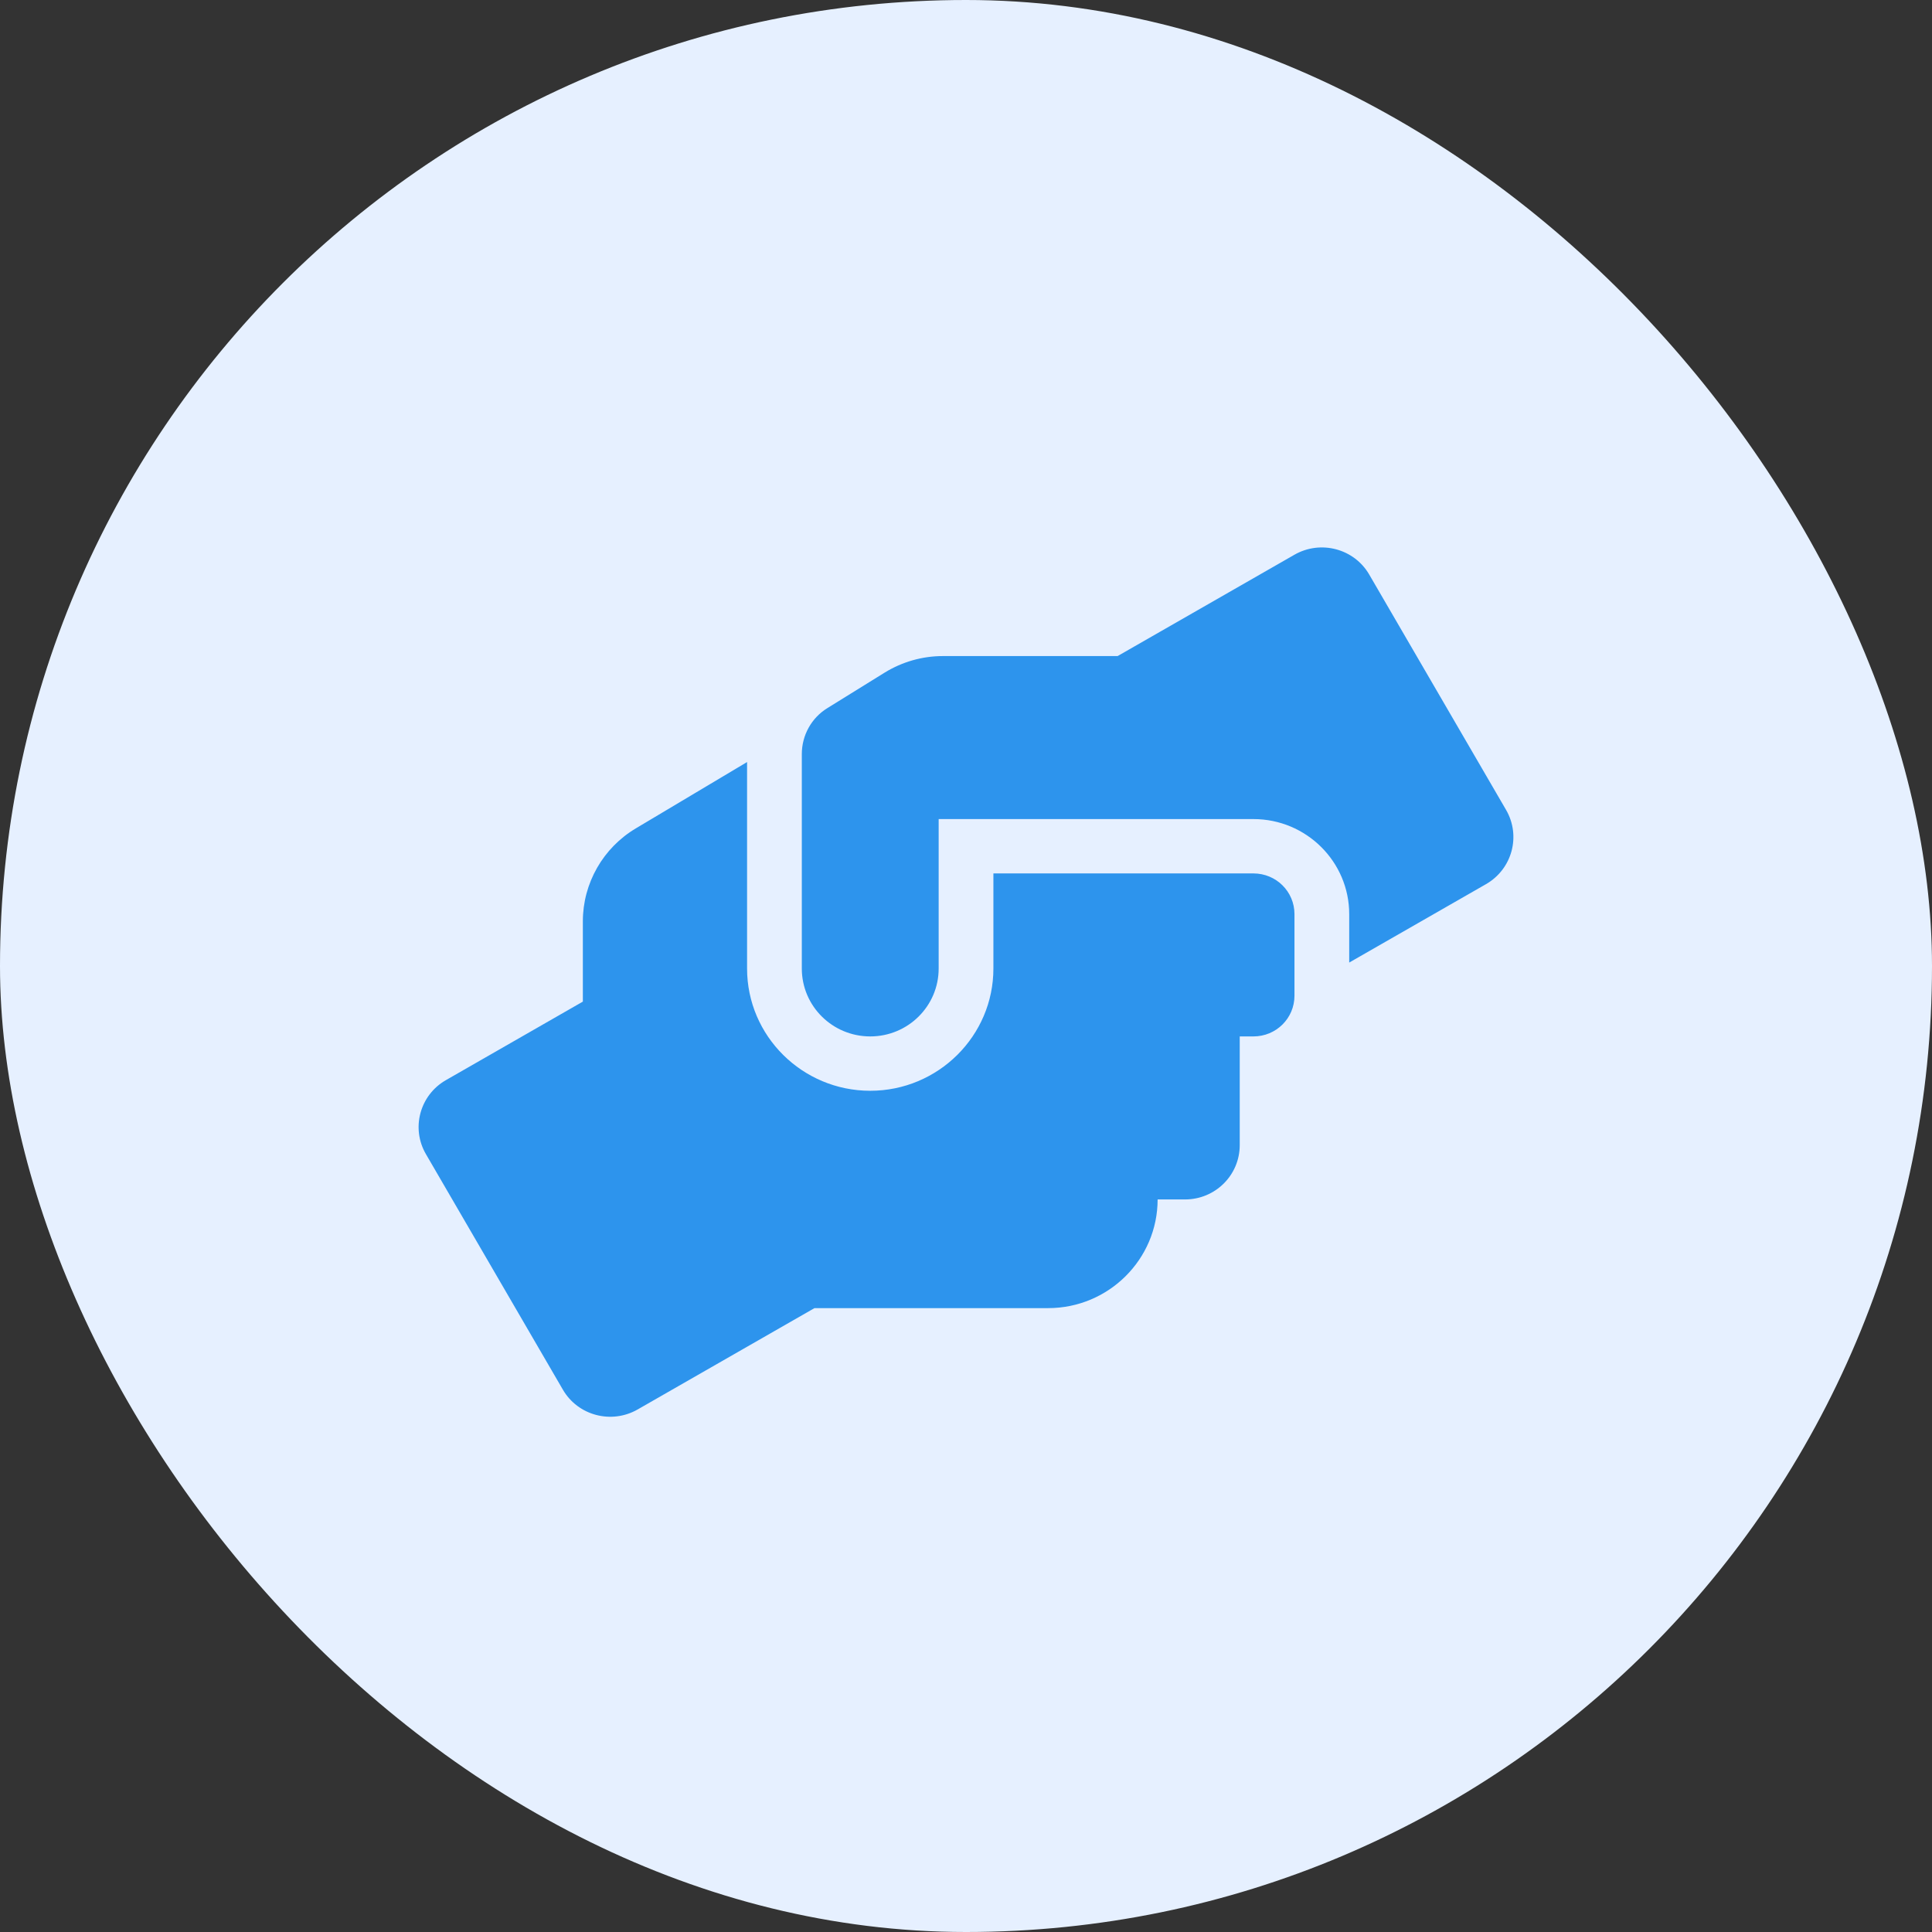 <svg width="60" height="60" viewBox="0 0 60 60" fill="none" xmlns="http://www.w3.org/2000/svg">
<rect x="0" y="0" width="60" height="60" fill="#333333" stroke="none"/>
<rect width="60" height="60" rx="30" fill="#E6F0FF"/>
<g clip-path="url(#clip0_3574_1488)">
<path d="M38.926 27.125H30.851V30.078C30.851 32.172 29.135 33.875 27.026 33.875C24.917 33.875 23.201 32.172 23.201 30.078V23.666L19.753 25.722C18.728 26.329 18.101 27.431 18.101 28.612V31.106L13.851 33.543C13.038 34.007 12.757 35.04 13.23 35.847L17.48 43.156C17.947 43.963 18.988 44.237 19.801 43.773L25.294 40.625H32.551C34.426 40.625 35.951 39.111 35.951 37.25H36.801C37.742 37.25 38.501 36.496 38.501 35.562V32.187H38.926C39.633 32.187 40.201 31.623 40.201 30.922V28.39C40.201 27.689 39.633 27.125 38.926 27.125ZM46.773 25.153L42.523 17.844C42.055 17.037 41.014 16.763 40.201 17.227L34.708 20.375H29.279C28.641 20.375 28.02 20.554 27.478 20.886L25.698 21.989C25.199 22.294 24.901 22.838 24.901 23.418V30.078C24.901 31.244 25.852 32.187 27.026 32.187C28.2 32.187 29.151 31.244 29.151 30.078V25.437H38.926C40.568 25.437 41.901 26.761 41.901 28.39V29.893L46.151 27.457C46.964 26.988 47.24 25.959 46.773 25.153Z" fill="#2D94ED"/>
</g>
<defs>
<clipPath id="clip0_3574_1488">
<rect width="34" height="27" fill="white" transform="translate(13 17)"/>
</clipPath>
</defs>
</svg>

